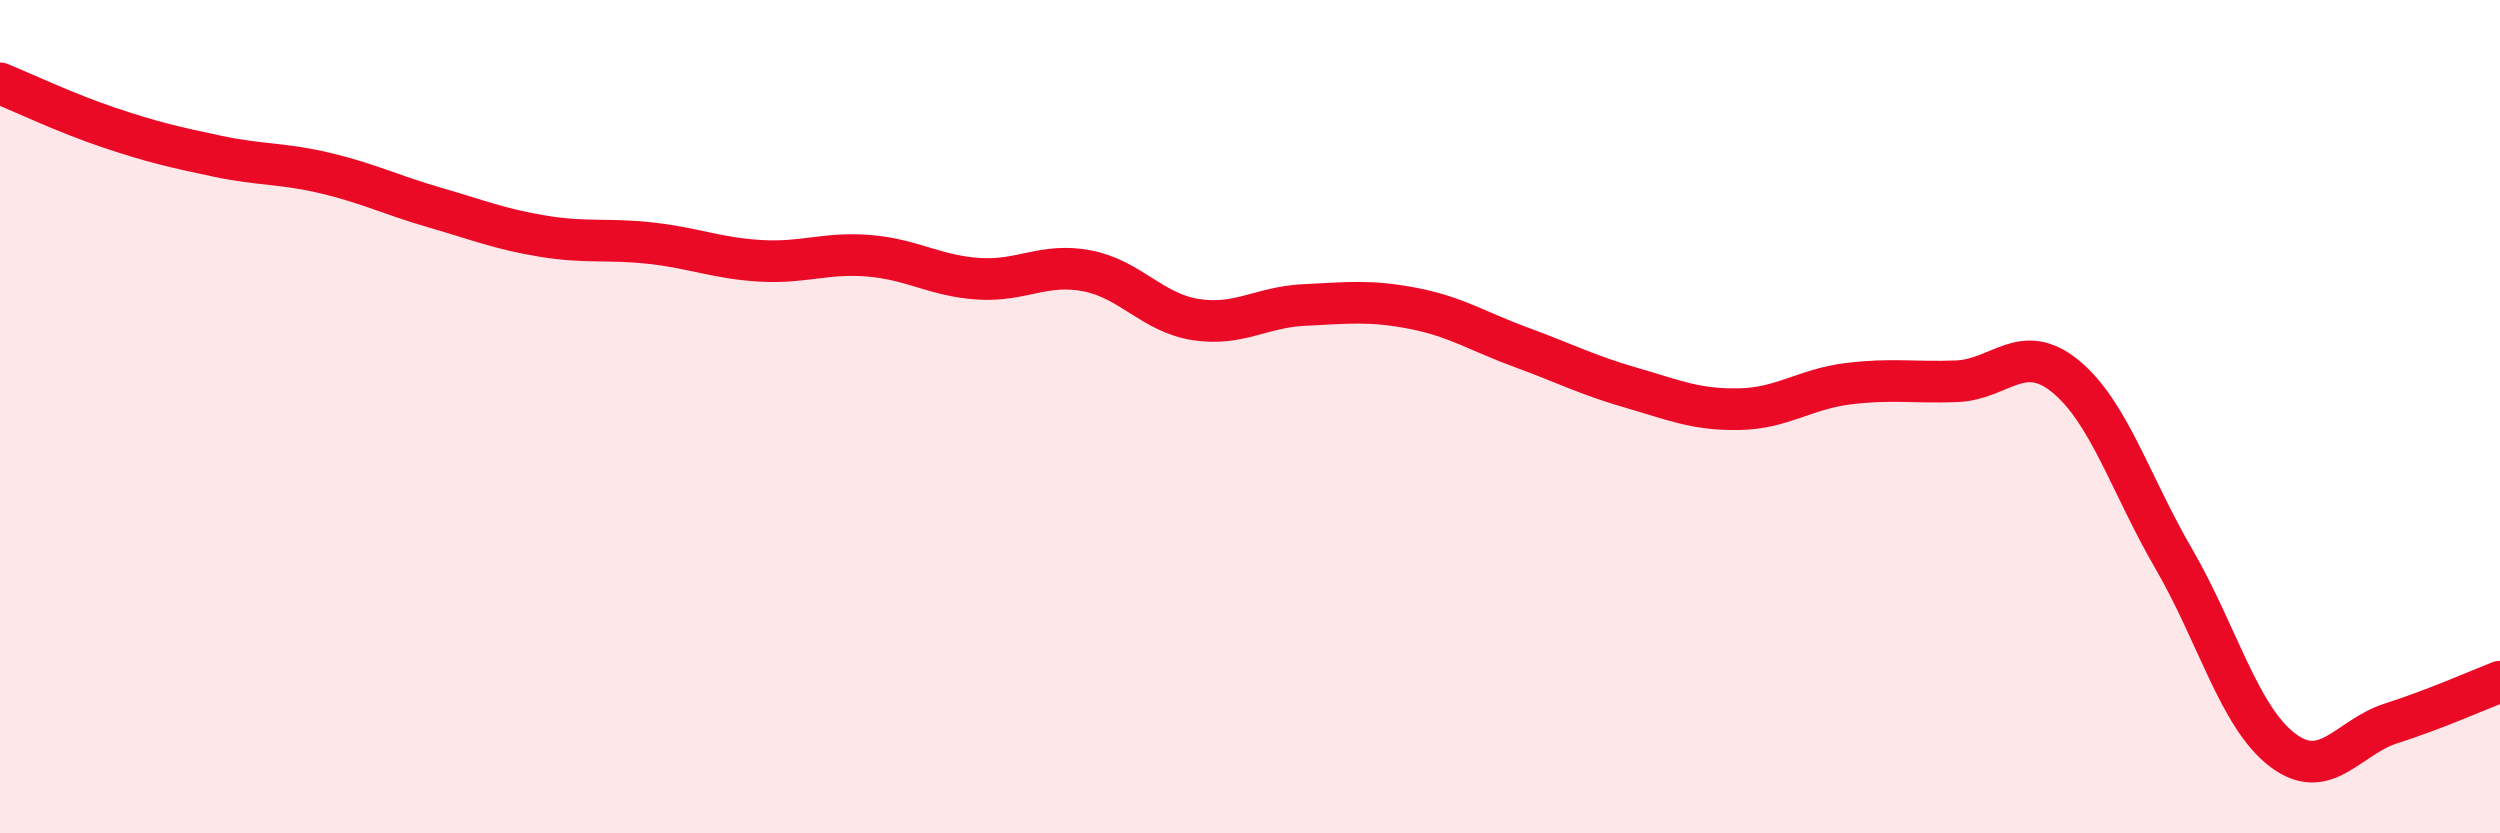 
    <svg width="60" height="20" viewBox="0 0 60 20" xmlns="http://www.w3.org/2000/svg">
      <path
        d="M 0,2 C 0.52,2.21 1.57,2.71 2.61,3.06 C 3.65,3.41 4.18,3.53 5.22,3.75 C 6.26,3.97 6.79,3.91 7.83,4.16 C 8.87,4.41 9.39,4.68 10.43,4.98 C 11.47,5.28 12,5.5 13.04,5.67 C 14.08,5.84 14.61,5.72 15.65,5.84 C 16.69,5.96 17.22,6.2 18.26,6.26 C 19.3,6.32 19.83,6.05 20.87,6.14 C 21.91,6.23 22.44,6.62 23.48,6.69 C 24.52,6.76 25.05,6.3 26.09,6.5 C 27.13,6.7 27.66,7.51 28.7,7.67 C 29.74,7.83 30.26,7.37 31.3,7.32 C 32.34,7.27 32.87,7.2 33.91,7.4 C 34.95,7.6 35.48,7.96 36.52,8.34 C 37.56,8.72 38.09,9 39.13,9.3 C 40.17,9.6 40.7,9.84 41.74,9.82 C 42.78,9.8 43.31,9.34 44.35,9.21 C 45.39,9.08 45.92,9.19 46.96,9.15 C 48,9.11 48.53,8.18 49.57,9.03 C 50.61,9.88 51.13,11.62 52.17,13.41 C 53.21,15.2 53.74,17.21 54.78,18 C 55.82,18.79 56.35,17.69 57.39,17.36 C 58.43,17.03 59.48,16.56 60,16.36L60 20L0 20Z"
        fill="#EB0A25"
        opacity="0.1"
        stroke-linecap="round"
        stroke-linejoin="round"
      />
      <path
        d="M 0,2 C 0.52,2.21 1.57,2.71 2.61,3.06 C 3.65,3.41 4.18,3.53 5.22,3.75 C 6.26,3.97 6.79,3.91 7.83,4.16 C 8.87,4.41 9.39,4.68 10.43,4.98 C 11.47,5.28 12,5.5 13.04,5.67 C 14.08,5.84 14.61,5.72 15.65,5.84 C 16.69,5.96 17.22,6.2 18.26,6.26 C 19.3,6.32 19.83,6.05 20.87,6.14 C 21.91,6.23 22.44,6.62 23.48,6.69 C 24.52,6.76 25.05,6.3 26.09,6.5 C 27.13,6.7 27.66,7.51 28.7,7.67 C 29.74,7.83 30.26,7.37 31.3,7.32 C 32.34,7.27 32.87,7.2 33.91,7.4 C 34.95,7.6 35.48,7.96 36.52,8.34 C 37.56,8.72 38.09,9 39.13,9.3 C 40.17,9.6 40.7,9.84 41.74,9.82 C 42.78,9.8 43.31,9.34 44.35,9.21 C 45.39,9.08 45.92,9.19 46.96,9.15 C 48,9.11 48.53,8.18 49.57,9.03 C 50.61,9.88 51.13,11.62 52.17,13.41 C 53.21,15.2 53.74,17.21 54.78,18 C 55.82,18.79 56.35,17.69 57.39,17.36 C 58.43,17.03 59.48,16.56 60,16.36"
        stroke="#EB0A25"
        stroke-width="1"
        fill="none"
        stroke-linecap="round"
        stroke-linejoin="round"
      />
    </svg>
  